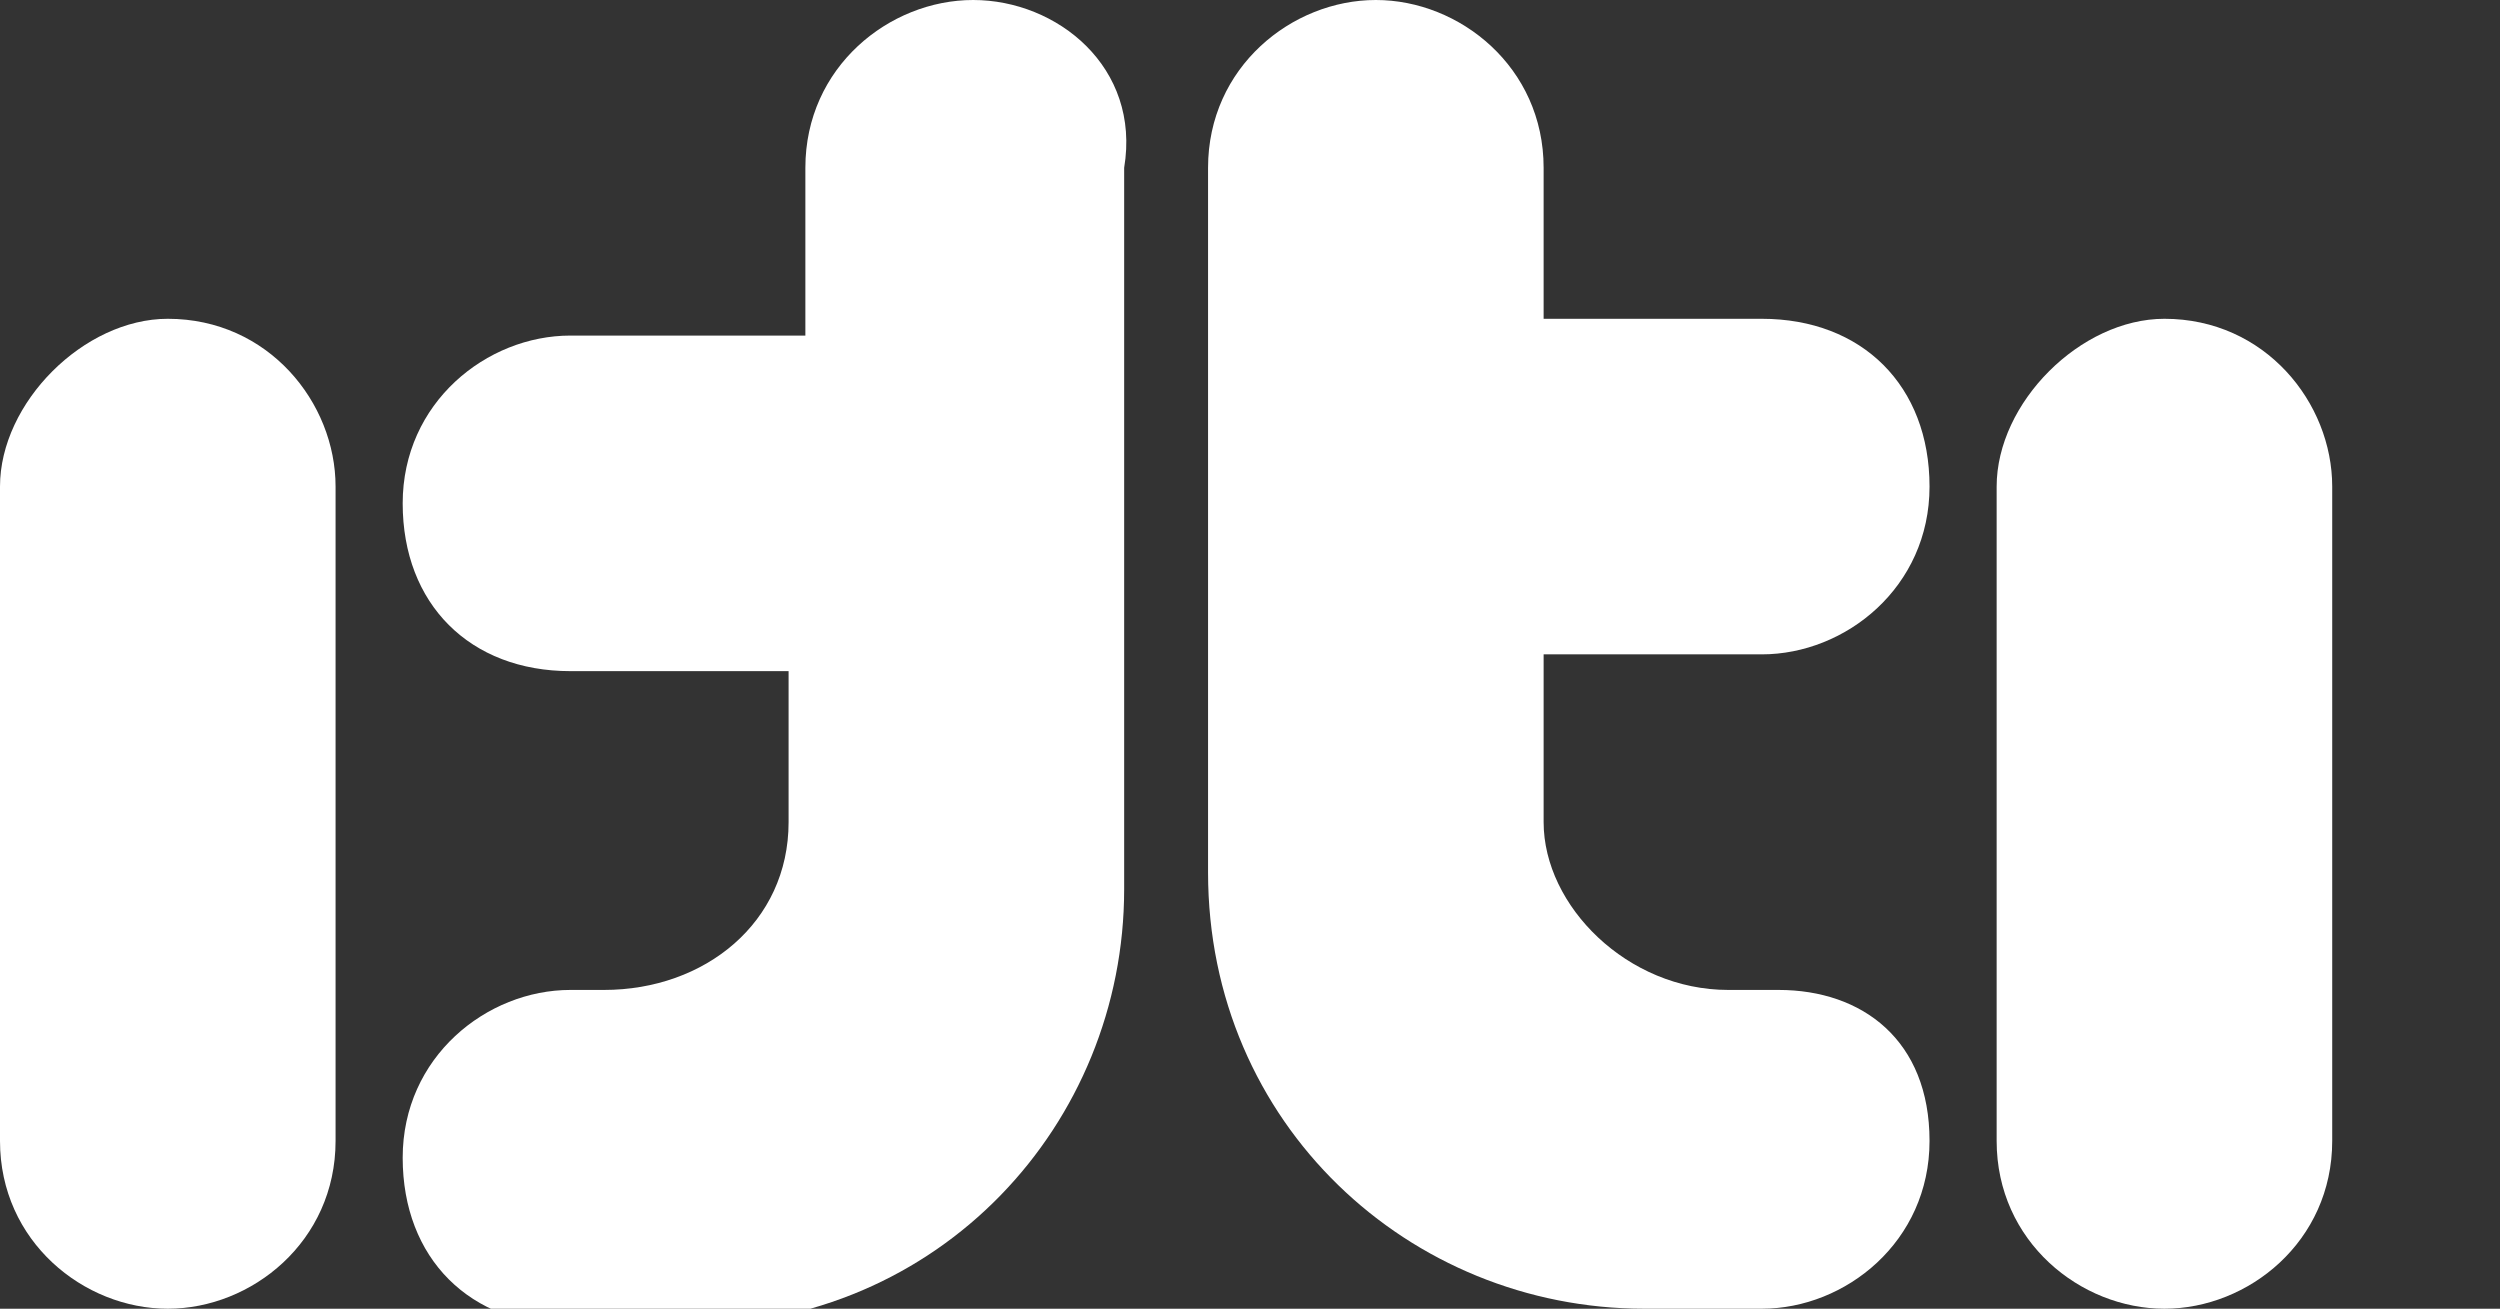 <?xml version="1.0" encoding="utf-8"?>
<!-- Generator: Adobe Illustrator 23.0.1, SVG Export Plug-In . SVG Version: 6.00 Build 0)  -->
<svg version="1.1" id="Capa_1" xmlns="http://www.w3.org/2000/svg" xmlns:xlink="http://www.w3.org/1999/xlink" x="0px" y="0px"
	 viewBox="0 0 14.9 7.8" style="enable-background:new 0 0 14.9 7.8;" xml:space="preserve">
<rect x="0" y="0" width="14.9" height="7.8" fill="#333333" stroke="none"/>
<style type="text/css">
	.st0{fill:#FFFFFF;}
</style>
<g>
	<path class="st0" d="M1,1.9L1,1.9c-0.5,0-1,0.5-1,1v3.9c0,0.6,0.5,1,1,1s1-0.4,1-1V2.9C2,2.4,1.6,1.9,1,1.9"/>
	<path class="st0" d="M5.8,0c-0.5,0-1,0.4-1,1v1H3.4c-0.5,0-1,0.4-1,1s0.4,1,1,1h1.3v0.9c0,0.6-0.5,1-1.1,1H3.4l0,0
		c-0.5,0-1,0.4-1,1s0.4,1,1,1l0,0l0,0h0.7c1.5,0,2.6-1.2,2.6-2.6V4.9v0V1C6.8,0.4,6.3,0,5.8,0"/>
	<path class="st0" d="M10.6,5.9L10.6,5.9h-0.3c-0.6,0-1.1-0.5-1.1-1V3.9h1.3c0.5,0,1-0.4,1-1s-0.4-1-1-1H9.2V1c0-0.6-0.5-1-1-1
		s-1,0.4-1,1v3.9v0v0.3c0,1.5,1.2,2.6,2.6,2.6h0.7l0,0l0,0c0.5,0,1-0.4,1-1S11.1,5.9,10.6,5.9"/>
	<path class="st0" d="M12.9,1.9L12.9,1.9c-0.5,0-1,0.5-1,1v3.9c0,0.6,0.5,1,1,1s1-0.4,1-1V2.9C13.9,2.4,13.5,1.9,12.9,1.9"/>
</g>
</svg>
